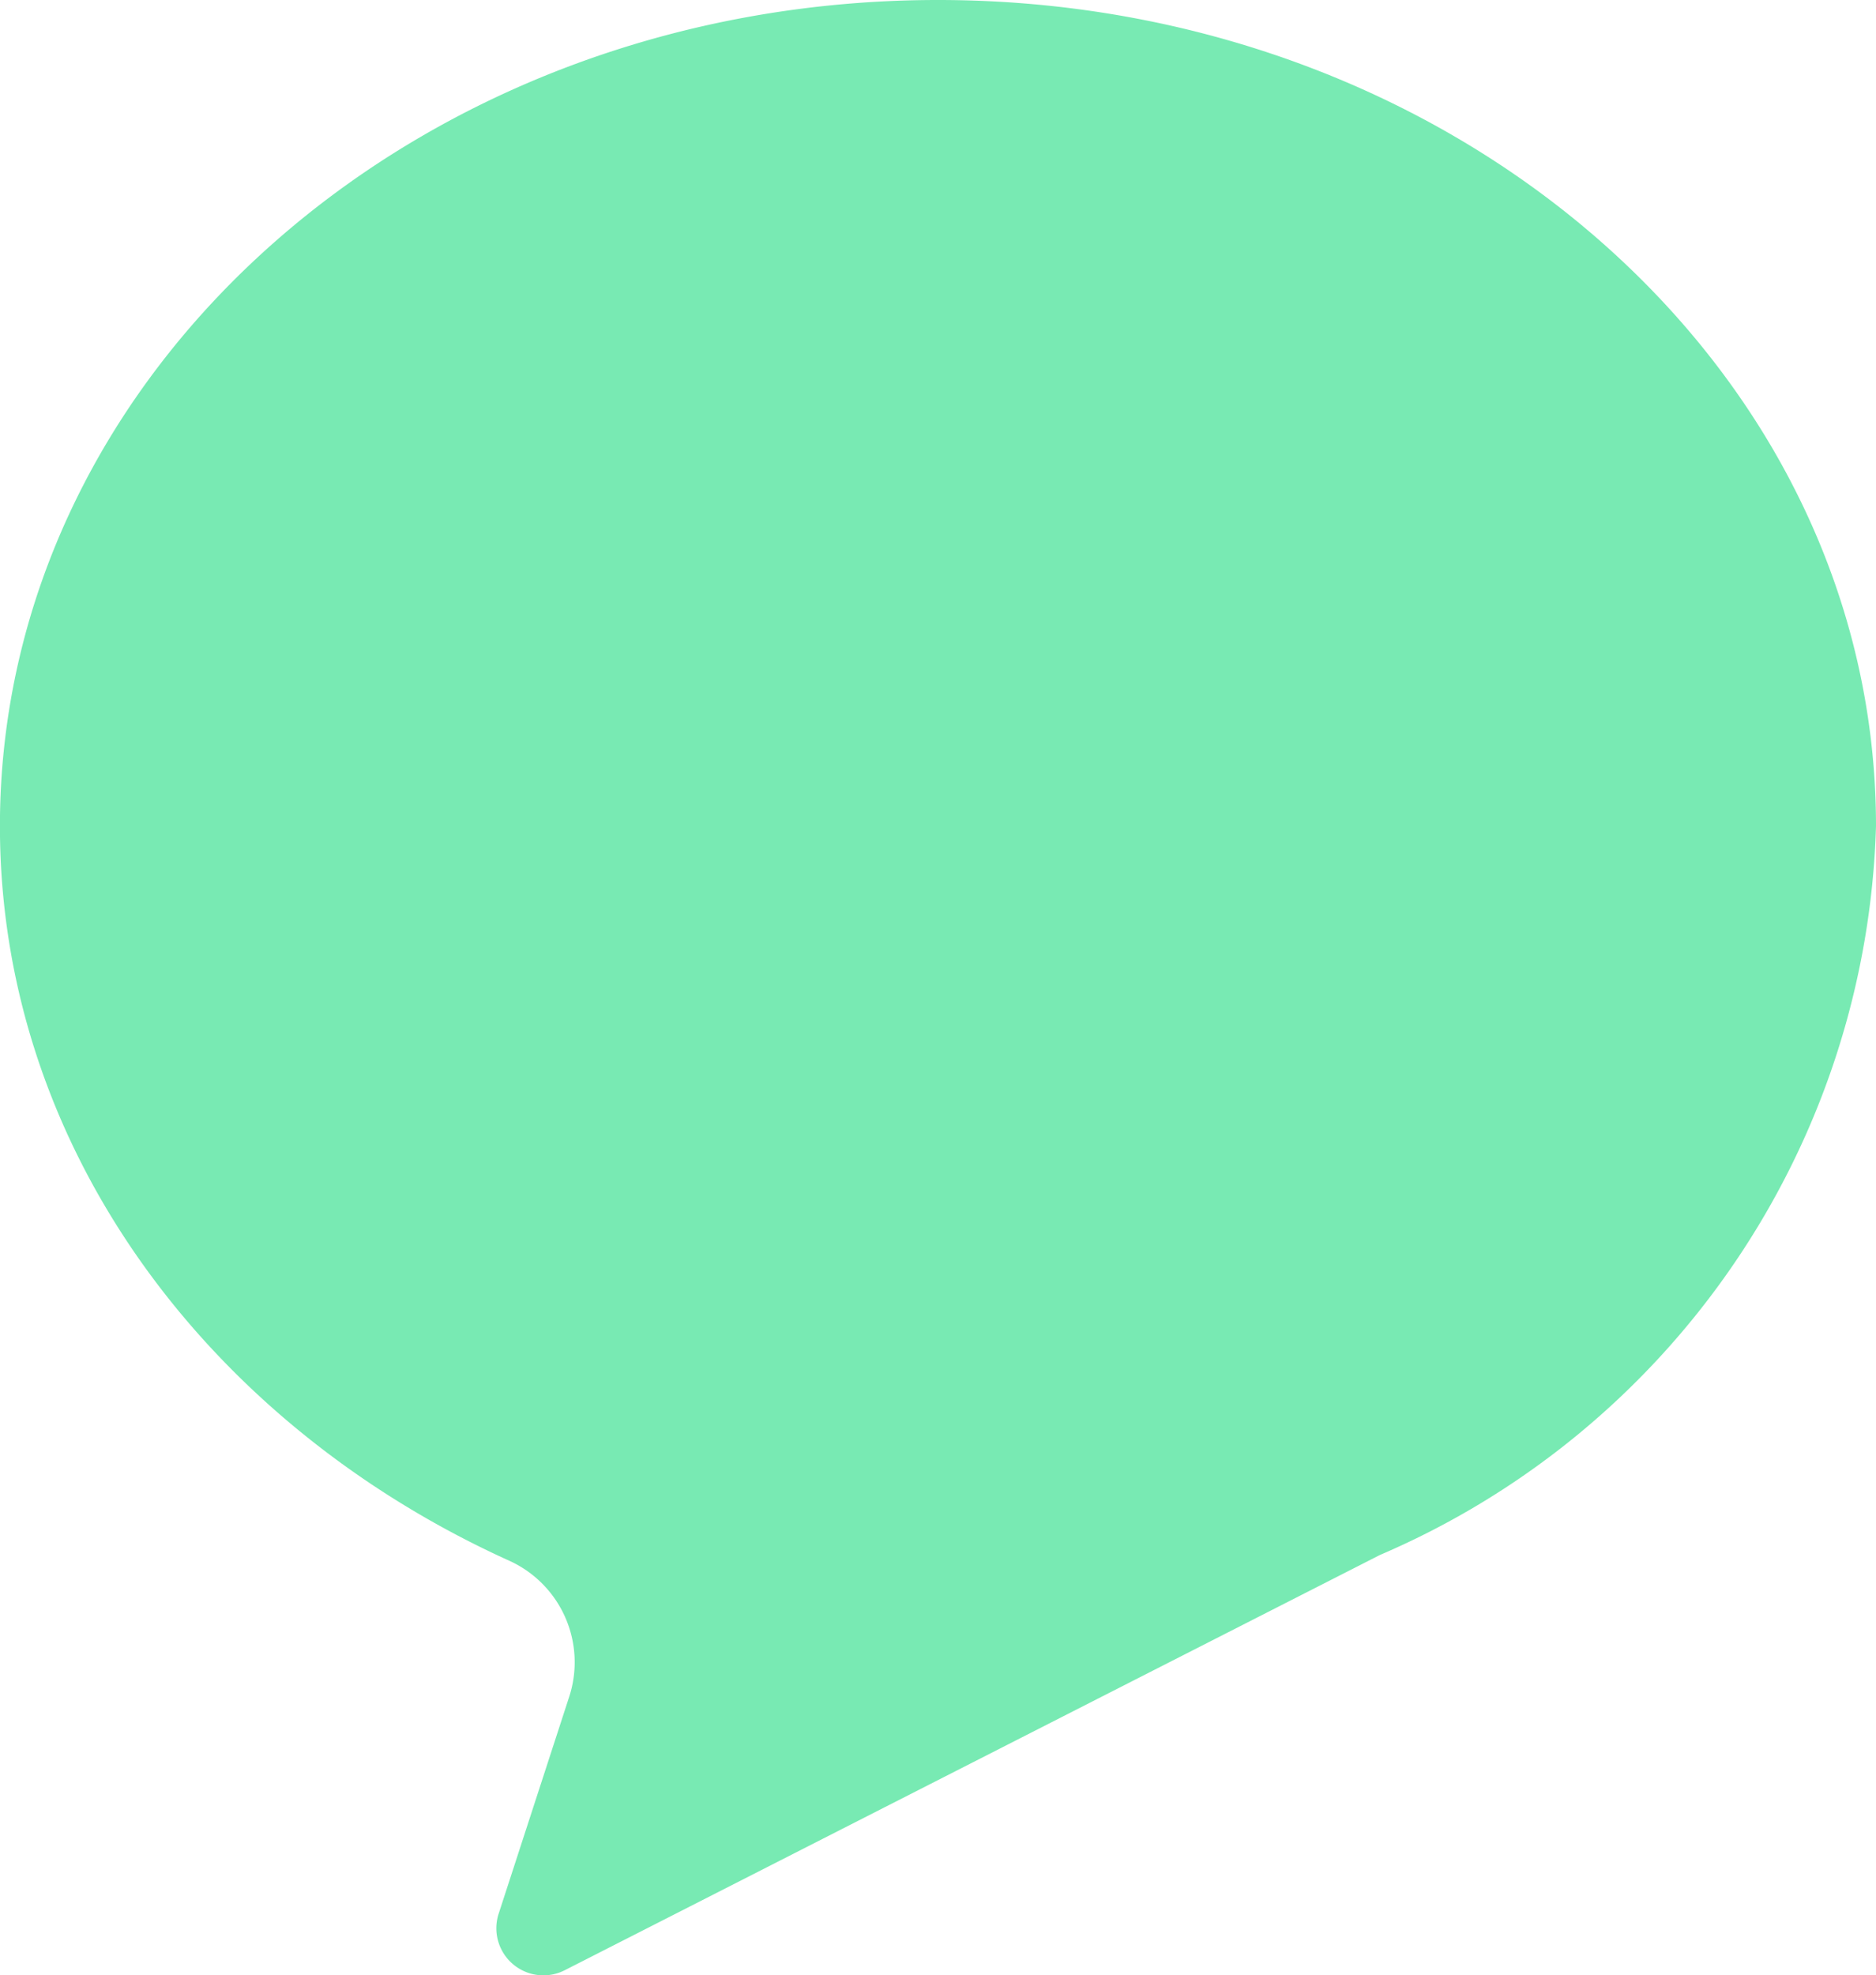<svg xmlns="http://www.w3.org/2000/svg" width="26.473" height="27.864" viewBox="0 0 26.473 27.864"><defs><style>.a{fill:#78eab3;}</style></defs><g transform="translate(0 0)"><path class="a" d="M140.526,218.987c0-6.436-5.926-11.653-13.237-11.653s-13.237,5.217-13.237,11.653c0,4.518,2.922,8.433,7.193,10.366a1.572,1.572,0,0,1,.839,1.92l-.993,3.053a.664.664,0,0,0,.933.8l11.5-5.856A11.551,11.551,0,0,0,140.526,218.987Z" transform="translate(-114.053 -207.334)"/></g></svg>